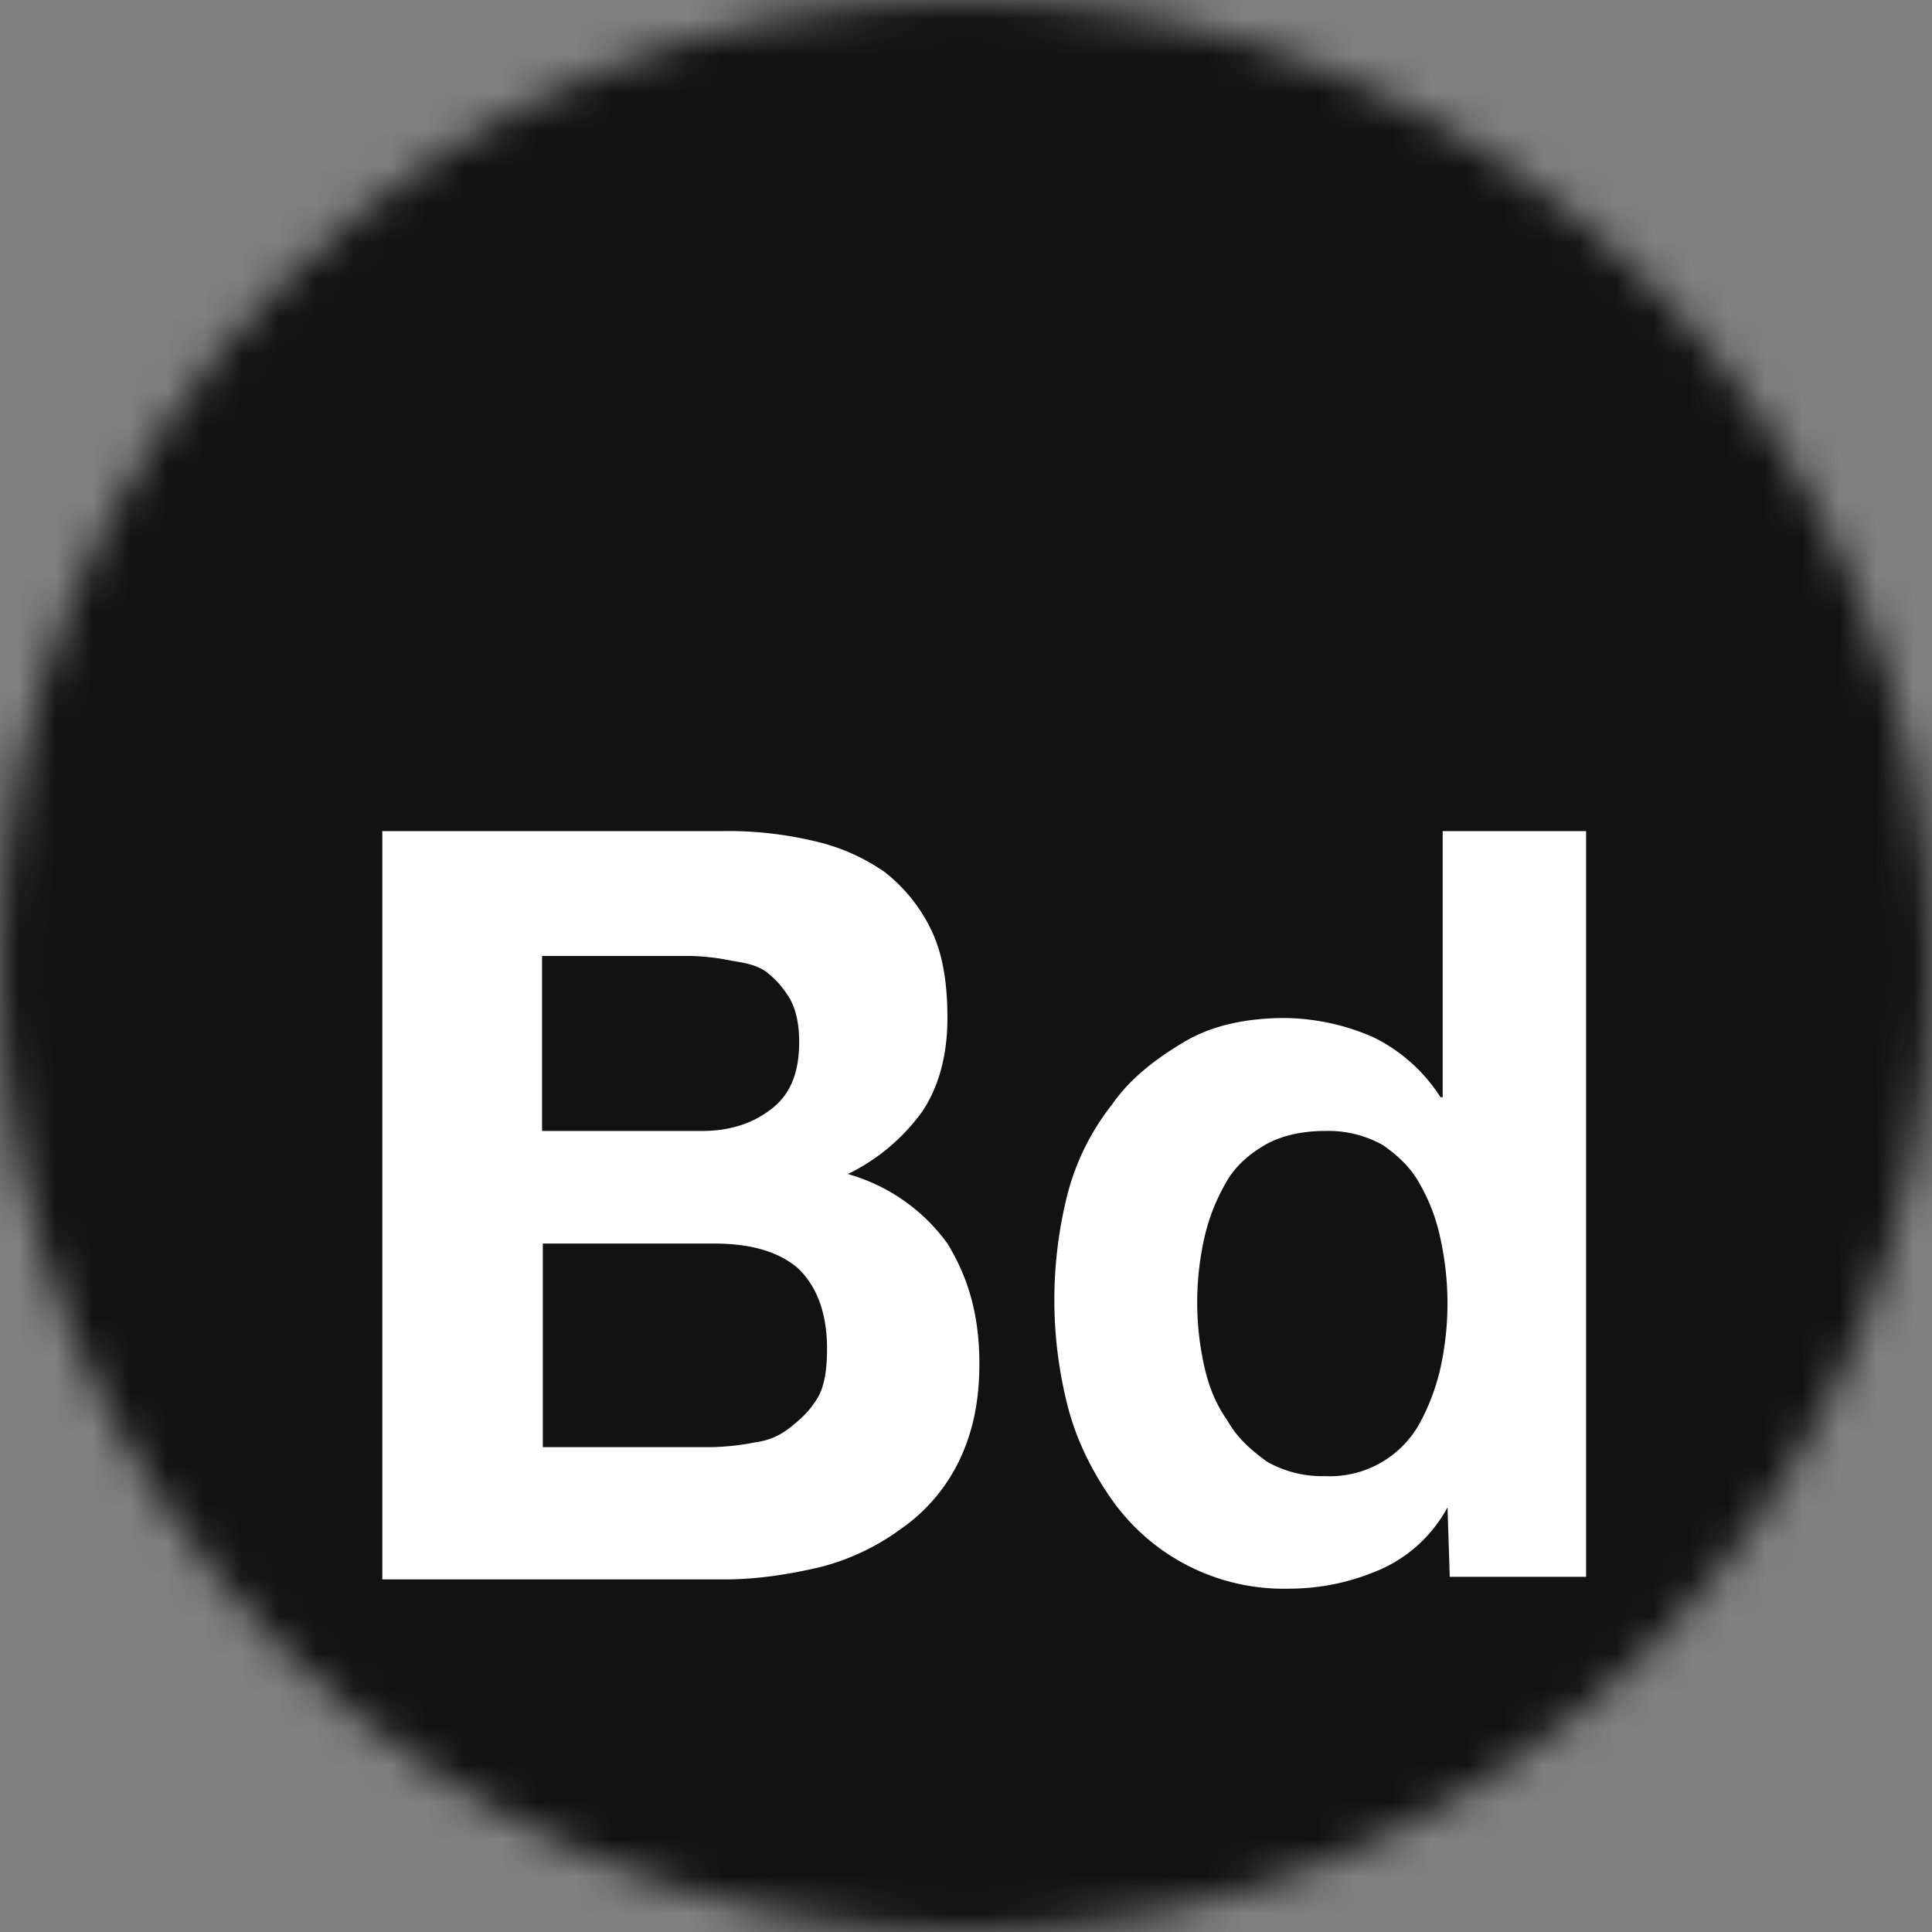 <svg xmlns="http://www.w3.org/2000/svg" width="52" height="52" fill="none" viewBox="0 0 52 52">
  <rect x="0" y="0" width="52" height="52" fill="#808080" stroke="none"/>
  <mask id="mask0_1_3482" width="52" height="52" x="0" y="0" maskUnits="userSpaceOnUse" style="mask-type:alpha">
    <circle cx="26" cy="26" r="26" fill="#000"/>
  </mask>
  <g fill-rule="evenodd" clip-rule="evenodd" mask="url(#mask0_1_3482)">
    <path fill="#121212" d="M0 53h53V0H0v53Z"/>
    <path fill="#fff" d="M38.77 36.82a5.82 5.82 0 0 1-.56 1.49 2.76 2.76 0 0 1-2.55 1.42 3 3 0 0 1-1.56-.39c-.44-.32-.8-.64-1.06-1.1-.31-.44-.5-.9-.63-1.48a7.91 7.91 0 0 1 0-3.42 5.3 5.3 0 0 1 .57-1.48c.25-.46.62-.78 1.06-1.04.43-.25 1-.38 1.62-.38a3 3 0 0 1 1.56.38c.37.26.74.58.99 1.04a5 5 0 0 1 .56 1.48 8.1 8.1 0 0 1 0 3.48Zm.06-14.45v7.16h-.06a4.48 4.48 0 0 0-1.8-1.61 6.08 6.08 0 0 0-2.38-.52c-1.05 0-1.98.2-2.73.65s-1.44.97-1.93 1.68a6.54 6.54 0 0 0-1.19 2.38 11.6 11.6 0 0 0 0 5.75c.25.96.69 1.8 1.19 2.51a5.66 5.66 0 0 0 4.73 2.39c.93 0 1.74-.19 2.5-.52a3.8 3.8 0 0 0 1.8-1.67l.06 1.87h3.67V22.37h-3.86ZM22.02 37.6c-.19.32-.38.52-.69.77-.31.26-.62.4-1 .45a6.7 6.7 0 0 1-1.18.13h-4.54v-5.48h4.6c.94 0 1.69.19 2.24.64.5.46.81 1.17.81 2.2 0 .51-.06.97-.24 1.29ZM14.6 25.73h3.98a6 6 0 0 1 1.12.13c.38.06.69.12.94.31.25.2.43.4.62.71.18.33.25.72.25 1.17 0 .84-.25 1.42-.75 1.8-.5.39-1.12.59-1.87.59h-4.3v-4.71Zm10.9 7.74a4.96 4.96 0 0 0-2.68-1.87 5.36 5.36 0 0 0 2-1.68c.43-.64.68-1.48.68-2.52 0-.96-.13-1.74-.44-2.38a4.4 4.4 0 0 0-1.25-1.55 5.4 5.4 0 0 0-1.93-.84 9.99 9.99 0 0 0-2.49-.26h-9.1v20.14h9.22c.88 0 1.75-.14 2.56-.33a6.3 6.3 0 0 0 2.18-1.03 4.77 4.77 0 0 0 1.55-1.8c.38-.78.56-1.62.56-2.65 0-1.3-.3-2.32-.86-3.23Z"/>
  </g>
</svg>
